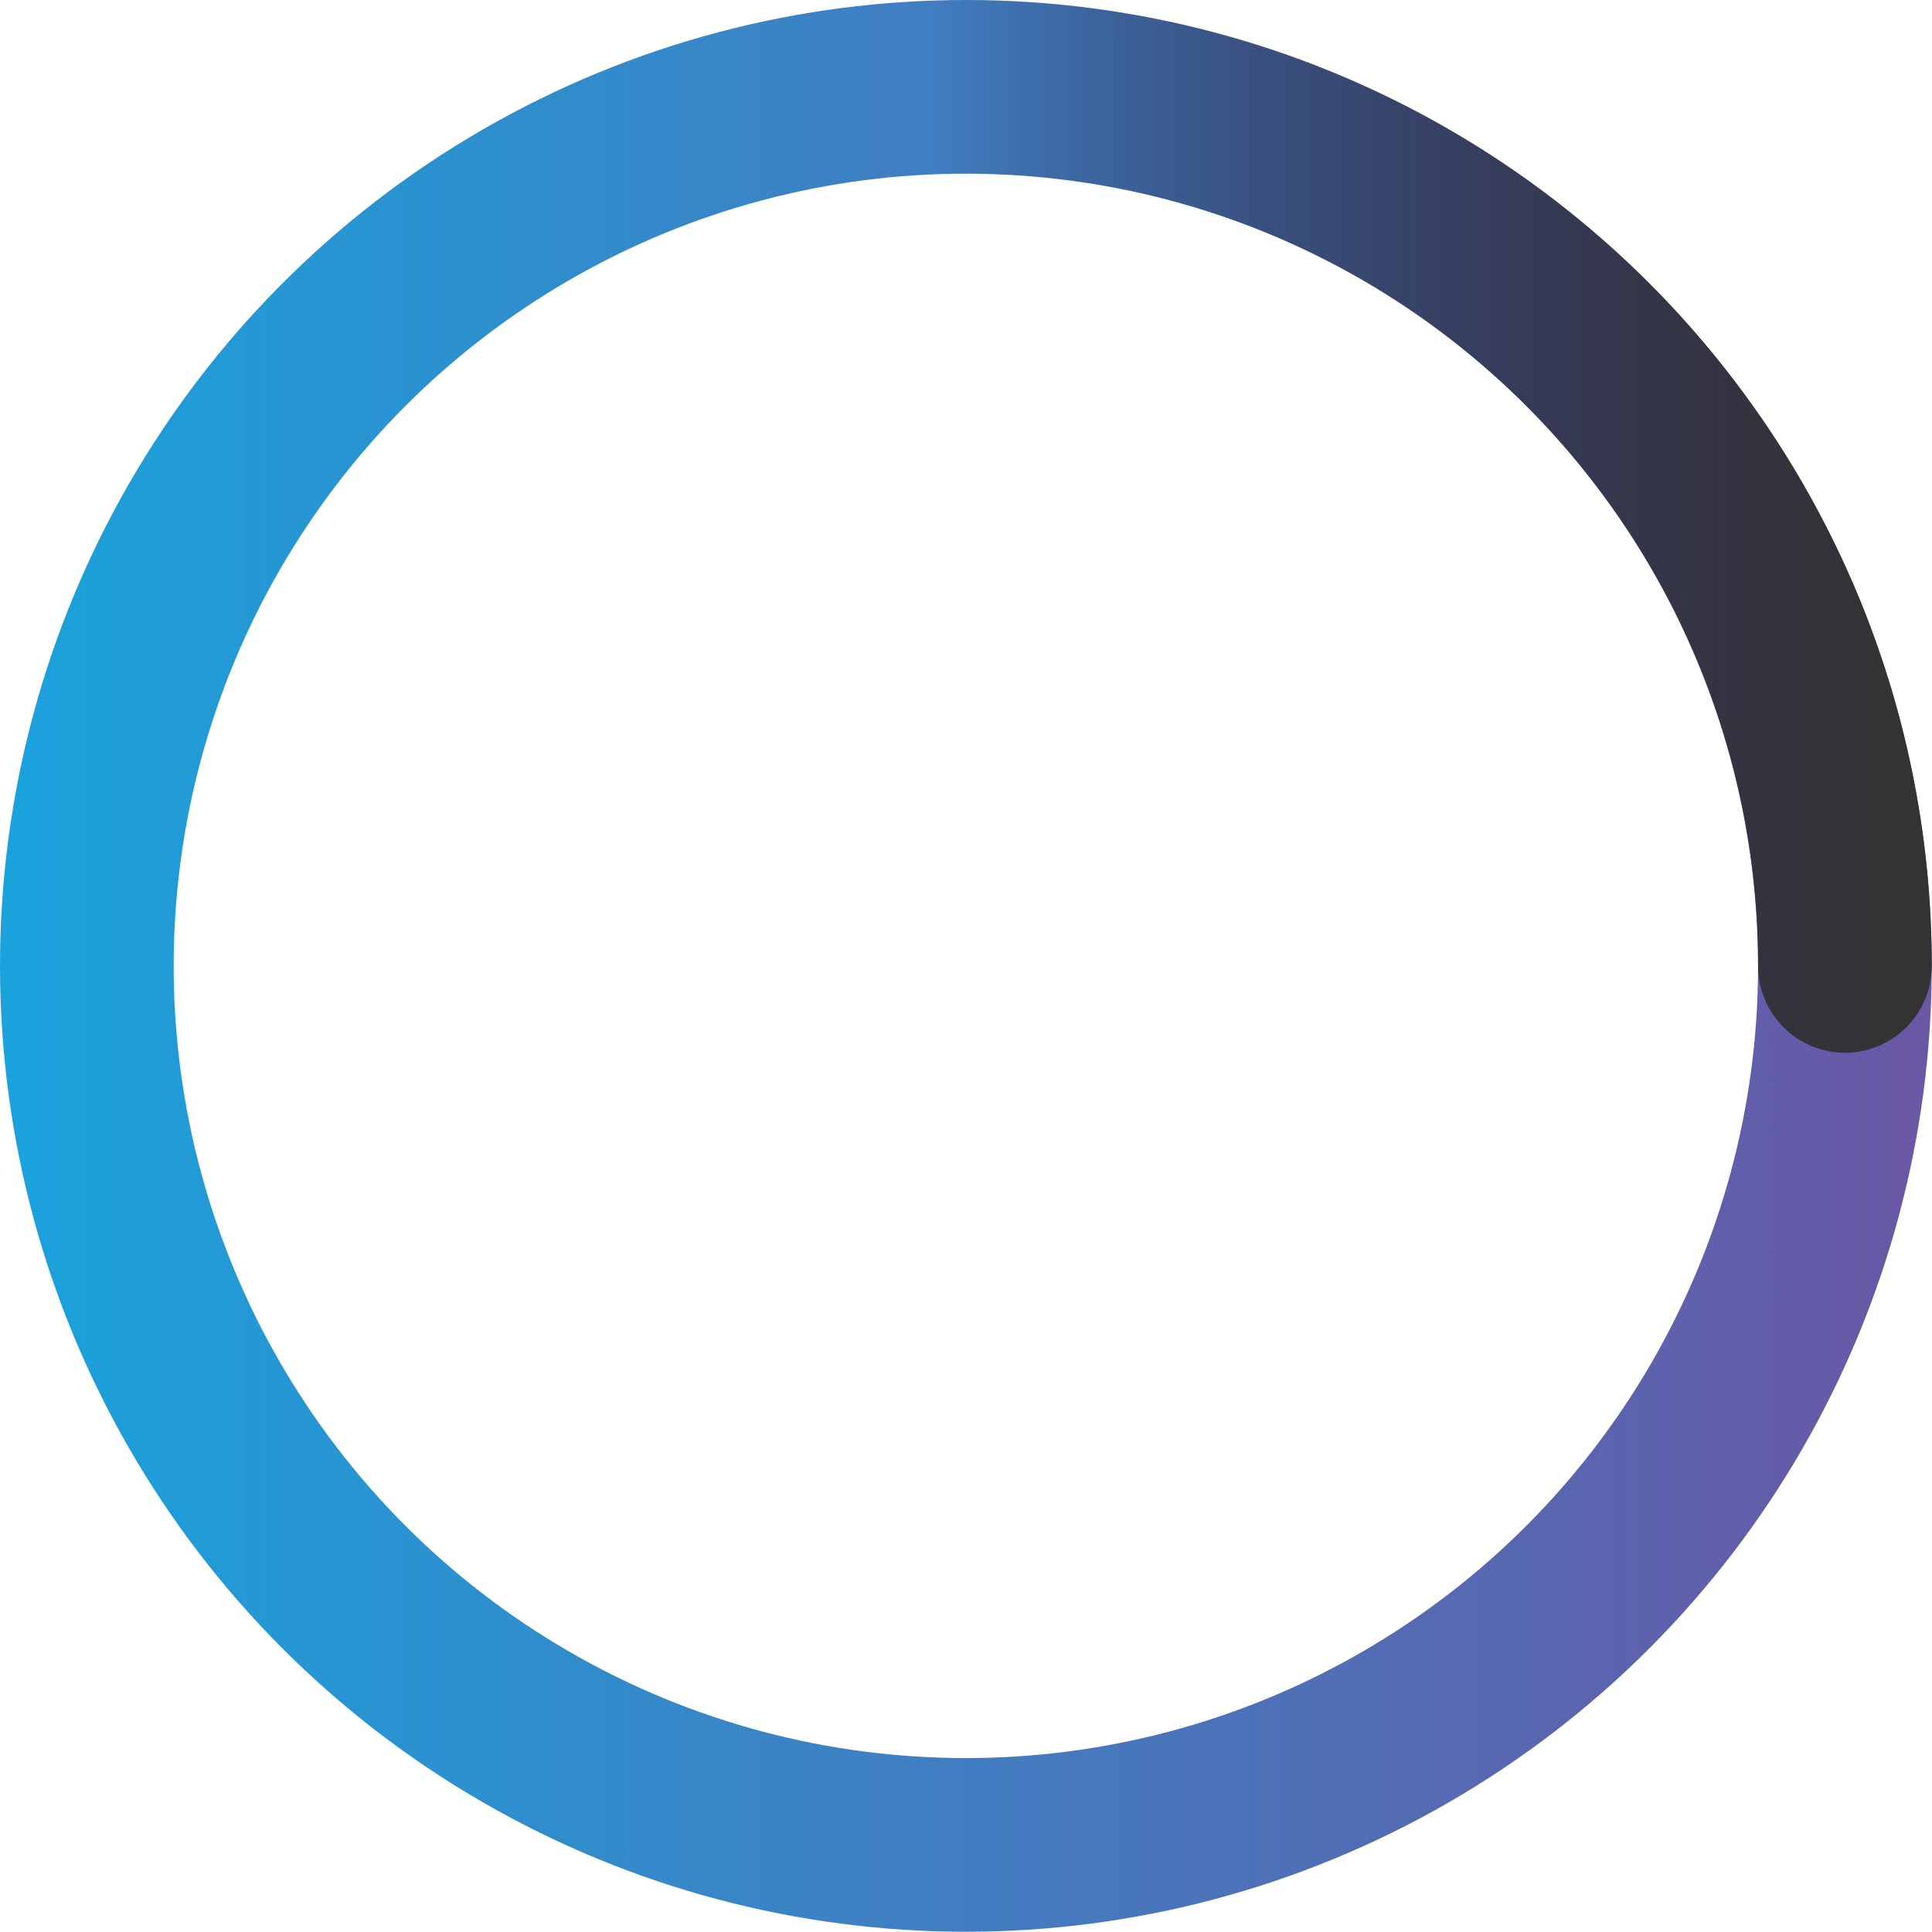 <?xml version="1.0" encoding="UTF-8"?>
<svg id="Layer_1" data-name="Layer 1" xmlns="http://www.w3.org/2000/svg" xmlns:xlink="http://www.w3.org/1999/xlink" viewBox="0 0 77.87 77.87">
  <defs>
    <style>
      .cls-1 {
        stroke: url(#linear-gradient);
      }

      .cls-1, .cls-2 {
        fill: none;
        stroke-miterlimit: 10;
        stroke-width: 7px;
      }

      .cls-2 {
        stroke: url(#linear-gradient-2);
        stroke-linecap: round;
      }
    </style>
    <linearGradient id="linear-gradient" x1="0" y1="38.93" x2="77.87" y2="38.93" gradientUnits="userSpaceOnUse">
      <stop offset="0" stop-color="#1aa2dc"/>
      <stop offset="1" stop-color="#6957a5"/>
    </linearGradient>
    <linearGradient id="linear-gradient-2" x1="35.43" y1="21.22" x2="77.87" y2="21.22" gradientUnits="userSpaceOnUse">
      <stop offset=".05" stop-color="#000" stop-opacity="0"/>
      <stop offset=".97" stop-color="#333"/>
    </linearGradient>
  </defs>
  <circle class="cls-1" cx="38.93" cy="38.93" r="35.43"/>
  <path class="cls-2" d="M38.93,3.5c19.57,0,35.43,15.86,35.43,35.43"/>
</svg>